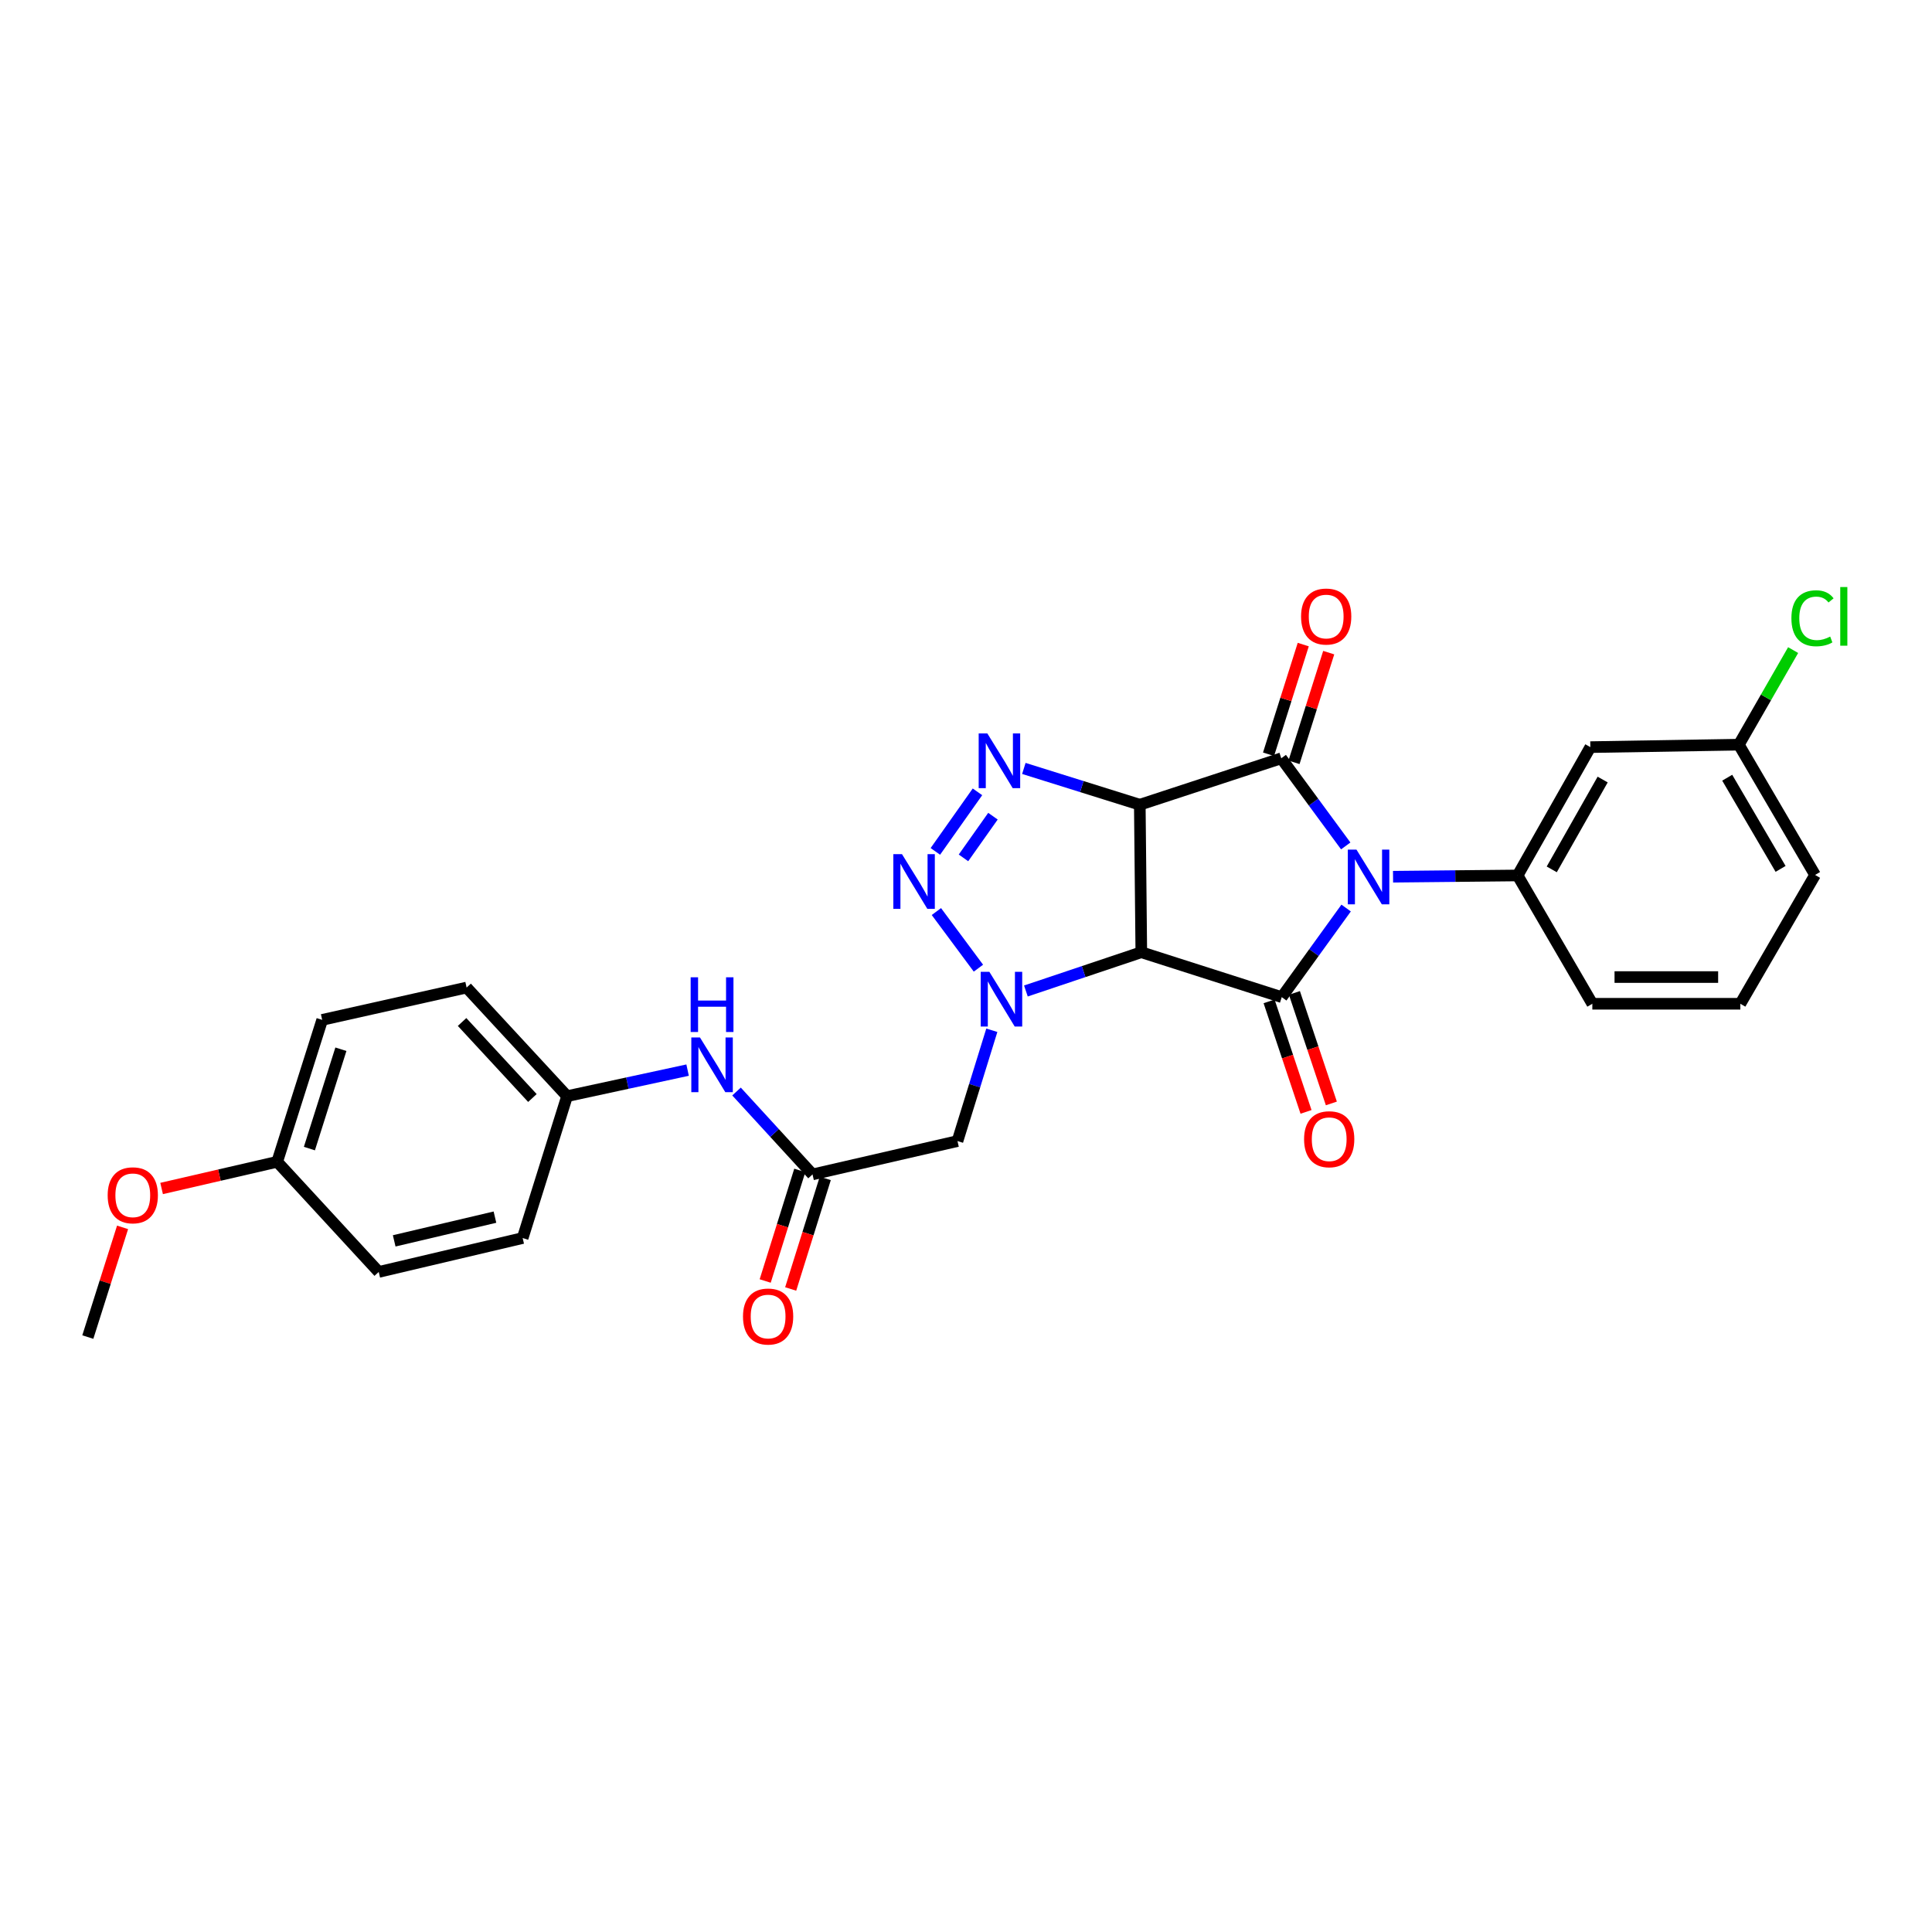 <?xml version='1.0' encoding='iso-8859-1'?>
<svg version='1.1' baseProfile='full'
              xmlns='http://www.w3.org/2000/svg'
                      xmlns:rdkit='http://www.rdkit.org/xml'
                      xmlns:xlink='http://www.w3.org/1999/xlink'
                  xml:space='preserve'
width='1000px' height='1000px' viewBox='0 0 1000 1000'>
<!-- END OF HEADER -->
<rect style='opacity:1.0;fill:#FFFFFF;stroke:none' width='1000' height='1000' x='0' y='0'> </rect>
<path class='bond-2' d='M 696.552,437.853 L 679.869,415.173' style='fill:none;fill-rule:evenodd;stroke:#0000FF;stroke-width:6px;stroke-linecap:butt;stroke-linejoin:miter;stroke-opacity:1' />
<path class='bond-2' d='M 679.869,415.173 L 663.185,392.492' style='fill:none;fill-rule:evenodd;stroke:#000000;stroke-width:6px;stroke-linecap:butt;stroke-linejoin:miter;stroke-opacity:1' />
<path class='bond-3' d='M 696.754,469.998 L 680.092,493.06' style='fill:none;fill-rule:evenodd;stroke:#0000FF;stroke-width:6px;stroke-linecap:butt;stroke-linejoin:miter;stroke-opacity:1' />
<path class='bond-3' d='M 680.092,493.06 L 663.431,516.122' style='fill:none;fill-rule:evenodd;stroke:#000000;stroke-width:6px;stroke-linecap:butt;stroke-linejoin:miter;stroke-opacity:1' />
<path class='bond-7' d='M 721.039,453.791 L 753.274,453.463' style='fill:none;fill-rule:evenodd;stroke:#0000FF;stroke-width:6px;stroke-linecap:butt;stroke-linejoin:miter;stroke-opacity:1' />
<path class='bond-7' d='M 753.274,453.463 L 785.509,453.136' style='fill:none;fill-rule:evenodd;stroke:#000000;stroke-width:6px;stroke-linecap:butt;stroke-linejoin:miter;stroke-opacity:1' />
<path class='bond-0' d='M 589.955,416.521 L 663.185,392.492' style='fill:none;fill-rule:evenodd;stroke:#000000;stroke-width:6px;stroke-linecap:butt;stroke-linejoin:miter;stroke-opacity:1' />
<path class='bond-5' d='M 589.955,416.521 L 559.95,407.13' style='fill:none;fill-rule:evenodd;stroke:#000000;stroke-width:6px;stroke-linecap:butt;stroke-linejoin:miter;stroke-opacity:1' />
<path class='bond-5' d='M 559.95,407.13 L 529.945,397.74' style='fill:none;fill-rule:evenodd;stroke:#0000FF;stroke-width:6px;stroke-linecap:butt;stroke-linejoin:miter;stroke-opacity:1' />
<path class='bond-28' d='M 589.955,416.521 L 590.739,492.876' style='fill:none;fill-rule:evenodd;stroke:#000000;stroke-width:6px;stroke-linecap:butt;stroke-linejoin:miter;stroke-opacity:1' />
<path class='bond-1' d='M 590.739,492.876 L 663.431,516.122' style='fill:none;fill-rule:evenodd;stroke:#000000;stroke-width:6px;stroke-linecap:butt;stroke-linejoin:miter;stroke-opacity:1' />
<path class='bond-4' d='M 590.739,492.876 L 560.871,502.905' style='fill:none;fill-rule:evenodd;stroke:#000000;stroke-width:6px;stroke-linecap:butt;stroke-linejoin:miter;stroke-opacity:1' />
<path class='bond-4' d='M 560.871,502.905 L 531.003,512.934' style='fill:none;fill-rule:evenodd;stroke:#0000FF;stroke-width:6px;stroke-linecap:butt;stroke-linejoin:miter;stroke-opacity:1' />
<path class='bond-11' d='M 669.775,394.578 L 678.757,366.191' style='fill:none;fill-rule:evenodd;stroke:#000000;stroke-width:6px;stroke-linecap:butt;stroke-linejoin:miter;stroke-opacity:1' />
<path class='bond-11' d='M 678.757,366.191 L 687.74,337.804' style='fill:none;fill-rule:evenodd;stroke:#FF0000;stroke-width:6px;stroke-linecap:butt;stroke-linejoin:miter;stroke-opacity:1' />
<path class='bond-11' d='M 656.596,390.407 L 665.578,362.02' style='fill:none;fill-rule:evenodd;stroke:#000000;stroke-width:6px;stroke-linecap:butt;stroke-linejoin:miter;stroke-opacity:1' />
<path class='bond-11' d='M 665.578,362.02 L 674.561,333.633' style='fill:none;fill-rule:evenodd;stroke:#FF0000;stroke-width:6px;stroke-linecap:butt;stroke-linejoin:miter;stroke-opacity:1' />
<path class='bond-12' d='M 656.876,518.313 L 666.438,546.915' style='fill:none;fill-rule:evenodd;stroke:#000000;stroke-width:6px;stroke-linecap:butt;stroke-linejoin:miter;stroke-opacity:1' />
<path class='bond-12' d='M 666.438,546.915 L 676,575.517' style='fill:none;fill-rule:evenodd;stroke:#FF0000;stroke-width:6px;stroke-linecap:butt;stroke-linejoin:miter;stroke-opacity:1' />
<path class='bond-12' d='M 669.986,513.93 L 679.548,542.532' style='fill:none;fill-rule:evenodd;stroke:#000000;stroke-width:6px;stroke-linecap:butt;stroke-linejoin:miter;stroke-opacity:1' />
<path class='bond-12' d='M 679.548,542.532 L 689.109,571.134' style='fill:none;fill-rule:evenodd;stroke:#FF0000;stroke-width:6px;stroke-linecap:butt;stroke-linejoin:miter;stroke-opacity:1' />
<path class='bond-6' d='M 506.432,501.124 L 484.673,471.818' style='fill:none;fill-rule:evenodd;stroke:#0000FF;stroke-width:6px;stroke-linecap:butt;stroke-linejoin:miter;stroke-opacity:1' />
<path class='bond-8' d='M 513.369,533.263 L 504.481,561.941' style='fill:none;fill-rule:evenodd;stroke:#0000FF;stroke-width:6px;stroke-linecap:butt;stroke-linejoin:miter;stroke-opacity:1' />
<path class='bond-8' d='M 504.481,561.941 L 495.592,590.618' style='fill:none;fill-rule:evenodd;stroke:#000000;stroke-width:6px;stroke-linecap:butt;stroke-linejoin:miter;stroke-opacity:1' />
<path class='bond-30' d='M 505.936,409.856 L 484.14,440.681' style='fill:none;fill-rule:evenodd;stroke:#0000FF;stroke-width:6px;stroke-linecap:butt;stroke-linejoin:miter;stroke-opacity:1' />
<path class='bond-30' d='M 513.953,422.46 L 498.696,444.037' style='fill:none;fill-rule:evenodd;stroke:#0000FF;stroke-width:6px;stroke-linecap:butt;stroke-linejoin:miter;stroke-opacity:1' />
<path class='bond-10' d='M 785.509,453.136 L 823.16,386.71' style='fill:none;fill-rule:evenodd;stroke:#000000;stroke-width:6px;stroke-linecap:butt;stroke-linejoin:miter;stroke-opacity:1' />
<path class='bond-10' d='M 803.182,449.988 L 829.538,403.49' style='fill:none;fill-rule:evenodd;stroke:#000000;stroke-width:6px;stroke-linecap:butt;stroke-linejoin:miter;stroke-opacity:1' />
<path class='bond-18' d='M 785.509,453.136 L 824.189,519.547' style='fill:none;fill-rule:evenodd;stroke:#000000;stroke-width:6px;stroke-linecap:butt;stroke-linejoin:miter;stroke-opacity:1' />
<path class='bond-9' d='M 495.592,590.618 L 420.565,607.874' style='fill:none;fill-rule:evenodd;stroke:#000000;stroke-width:6px;stroke-linecap:butt;stroke-linejoin:miter;stroke-opacity:1' />
<path class='bond-13' d='M 420.565,607.874 L 400.895,586.42' style='fill:none;fill-rule:evenodd;stroke:#000000;stroke-width:6px;stroke-linecap:butt;stroke-linejoin:miter;stroke-opacity:1' />
<path class='bond-13' d='M 400.895,586.42 L 381.225,564.967' style='fill:none;fill-rule:evenodd;stroke:#0000FF;stroke-width:6px;stroke-linecap:butt;stroke-linejoin:miter;stroke-opacity:1' />
<path class='bond-14' d='M 413.969,605.81 L 405.015,634.425' style='fill:none;fill-rule:evenodd;stroke:#000000;stroke-width:6px;stroke-linecap:butt;stroke-linejoin:miter;stroke-opacity:1' />
<path class='bond-14' d='M 405.015,634.425 L 396.061,663.041' style='fill:none;fill-rule:evenodd;stroke:#FF0000;stroke-width:6px;stroke-linecap:butt;stroke-linejoin:miter;stroke-opacity:1' />
<path class='bond-14' d='M 427.161,609.938 L 418.207,638.553' style='fill:none;fill-rule:evenodd;stroke:#000000;stroke-width:6px;stroke-linecap:butt;stroke-linejoin:miter;stroke-opacity:1' />
<path class='bond-14' d='M 418.207,638.553 L 409.253,667.169' style='fill:none;fill-rule:evenodd;stroke:#FF0000;stroke-width:6px;stroke-linecap:butt;stroke-linejoin:miter;stroke-opacity:1' />
<path class='bond-15' d='M 823.16,386.71 L 900.015,385.443' style='fill:none;fill-rule:evenodd;stroke:#000000;stroke-width:6px;stroke-linecap:butt;stroke-linejoin:miter;stroke-opacity:1' />
<path class='bond-16' d='M 355.902,553.891 L 324.71,560.632' style='fill:none;fill-rule:evenodd;stroke:#0000FF;stroke-width:6px;stroke-linecap:butt;stroke-linejoin:miter;stroke-opacity:1' />
<path class='bond-16' d='M 324.71,560.632 L 293.519,567.373' style='fill:none;fill-rule:evenodd;stroke:#000000;stroke-width:6px;stroke-linecap:butt;stroke-linejoin:miter;stroke-opacity:1' />
<path class='bond-19' d='M 900.015,385.443 L 914.071,360.965' style='fill:none;fill-rule:evenodd;stroke:#000000;stroke-width:6px;stroke-linecap:butt;stroke-linejoin:miter;stroke-opacity:1' />
<path class='bond-19' d='M 914.071,360.965 L 928.127,336.487' style='fill:none;fill-rule:evenodd;stroke:#00CC00;stroke-width:6px;stroke-linecap:butt;stroke-linejoin:miter;stroke-opacity:1' />
<path class='bond-29' d='M 900.015,385.443 L 939.479,452.867' style='fill:none;fill-rule:evenodd;stroke:#000000;stroke-width:6px;stroke-linecap:butt;stroke-linejoin:miter;stroke-opacity:1' />
<path class='bond-29' d='M 894.005,402.539 L 921.63,449.736' style='fill:none;fill-rule:evenodd;stroke:#000000;stroke-width:6px;stroke-linecap:butt;stroke-linejoin:miter;stroke-opacity:1' />
<path class='bond-20' d='M 293.519,567.373 L 270.527,640.81' style='fill:none;fill-rule:evenodd;stroke:#000000;stroke-width:6px;stroke-linecap:butt;stroke-linejoin:miter;stroke-opacity:1' />
<path class='bond-21' d='M 293.519,567.373 L 241.515,511.161' style='fill:none;fill-rule:evenodd;stroke:#000000;stroke-width:6px;stroke-linecap:butt;stroke-linejoin:miter;stroke-opacity:1' />
<path class='bond-21' d='M 275.572,568.328 L 239.169,528.98' style='fill:none;fill-rule:evenodd;stroke:#000000;stroke-width:6px;stroke-linecap:butt;stroke-linejoin:miter;stroke-opacity:1' />
<path class='bond-17' d='M 143.473,601.346 L 166.764,527.886' style='fill:none;fill-rule:evenodd;stroke:#000000;stroke-width:6px;stroke-linecap:butt;stroke-linejoin:miter;stroke-opacity:1' />
<path class='bond-17' d='M 160.143,594.505 L 176.447,543.083' style='fill:none;fill-rule:evenodd;stroke:#000000;stroke-width:6px;stroke-linecap:butt;stroke-linejoin:miter;stroke-opacity:1' />
<path class='bond-24' d='M 143.473,601.346 L 113.561,608.252' style='fill:none;fill-rule:evenodd;stroke:#000000;stroke-width:6px;stroke-linecap:butt;stroke-linejoin:miter;stroke-opacity:1' />
<path class='bond-24' d='M 113.561,608.252 L 83.648,615.158' style='fill:none;fill-rule:evenodd;stroke:#FF0000;stroke-width:6px;stroke-linecap:butt;stroke-linejoin:miter;stroke-opacity:1' />
<path class='bond-31' d='M 143.473,601.346 L 196.03,658.358' style='fill:none;fill-rule:evenodd;stroke:#000000;stroke-width:6px;stroke-linecap:butt;stroke-linejoin:miter;stroke-opacity:1' />
<path class='bond-25' d='M 824.189,519.547 L 900.798,519.547' style='fill:none;fill-rule:evenodd;stroke:#000000;stroke-width:6px;stroke-linecap:butt;stroke-linejoin:miter;stroke-opacity:1' />
<path class='bond-25' d='M 835.681,505.724 L 889.307,505.724' style='fill:none;fill-rule:evenodd;stroke:#000000;stroke-width:6px;stroke-linecap:butt;stroke-linejoin:miter;stroke-opacity:1' />
<path class='bond-23' d='M 270.527,640.81 L 196.03,658.358' style='fill:none;fill-rule:evenodd;stroke:#000000;stroke-width:6px;stroke-linecap:butt;stroke-linejoin:miter;stroke-opacity:1' />
<path class='bond-23' d='M 256.184,629.988 L 204.036,642.271' style='fill:none;fill-rule:evenodd;stroke:#000000;stroke-width:6px;stroke-linecap:butt;stroke-linejoin:miter;stroke-opacity:1' />
<path class='bond-22' d='M 241.515,511.161 L 166.764,527.886' style='fill:none;fill-rule:evenodd;stroke:#000000;stroke-width:6px;stroke-linecap:butt;stroke-linejoin:miter;stroke-opacity:1' />
<path class='bond-27' d='M 63.443,635.288 L 54.449,663.675' style='fill:none;fill-rule:evenodd;stroke:#FF0000;stroke-width:6px;stroke-linecap:butt;stroke-linejoin:miter;stroke-opacity:1' />
<path class='bond-27' d='M 54.449,663.675 L 45.455,692.062' style='fill:none;fill-rule:evenodd;stroke:#000000;stroke-width:6px;stroke-linecap:butt;stroke-linejoin:miter;stroke-opacity:1' />
<path class='bond-26' d='M 900.798,519.547 L 939.479,452.867' style='fill:none;fill-rule:evenodd;stroke:#000000;stroke-width:6px;stroke-linecap:butt;stroke-linejoin:miter;stroke-opacity:1' />
<path  class='atom-0' d='M 702.11 439.759
L 711.39 454.759
Q 712.31 456.239, 713.79 458.919
Q 715.27 461.599, 715.35 461.759
L 715.35 439.759
L 719.11 439.759
L 719.11 468.079
L 715.23 468.079
L 705.27 451.679
Q 704.11 449.759, 702.87 447.559
Q 701.67 445.359, 701.31 444.679
L 701.31 468.079
L 697.63 468.079
L 697.63 439.759
L 702.11 439.759
' fill='#0000FF'/>
<path  class='atom-5' d='M 512.094 503.021
L 521.374 518.021
Q 522.294 519.501, 523.774 522.181
Q 525.254 524.861, 525.334 525.021
L 525.334 503.021
L 529.094 503.021
L 529.094 531.341
L 525.214 531.341
L 515.254 514.941
Q 514.094 513.021, 512.854 510.821
Q 511.654 508.621, 511.294 507.941
L 511.294 531.341
L 507.614 531.341
L 507.614 503.021
L 512.094 503.021
' fill='#0000FF'/>
<path  class='atom-6' d='M 511.042 379.623
L 520.322 394.623
Q 521.242 396.103, 522.722 398.783
Q 524.202 401.463, 524.282 401.623
L 524.282 379.623
L 528.042 379.623
L 528.042 407.943
L 524.162 407.943
L 514.202 391.543
Q 513.042 389.623, 511.802 387.423
Q 510.602 385.223, 510.242 384.543
L 510.242 407.943
L 506.562 407.943
L 506.562 379.623
L 511.042 379.623
' fill='#0000FF'/>
<path  class='atom-7' d='M 466.863 442.101
L 476.143 457.101
Q 477.063 458.581, 478.543 461.261
Q 480.023 463.941, 480.103 464.101
L 480.103 442.101
L 483.863 442.101
L 483.863 470.421
L 479.983 470.421
L 470.023 454.021
Q 468.863 452.101, 467.623 449.901
Q 466.423 447.701, 466.063 447.021
L 466.063 470.421
L 462.383 470.421
L 462.383 442.101
L 466.863 442.101
' fill='#0000FF'/>
<path  class='atom-12' d='M 673.43 319.112
Q 673.43 312.312, 676.79 308.512
Q 680.15 304.712, 686.43 304.712
Q 692.71 304.712, 696.07 308.512
Q 699.43 312.312, 699.43 319.112
Q 699.43 325.992, 696.03 329.912
Q 692.63 333.792, 686.43 333.792
Q 680.19 333.792, 676.79 329.912
Q 673.43 326.032, 673.43 319.112
M 686.43 330.592
Q 690.75 330.592, 693.07 327.712
Q 695.43 324.792, 695.43 319.112
Q 695.43 313.552, 693.07 310.752
Q 690.75 307.912, 686.43 307.912
Q 682.11 307.912, 679.75 310.712
Q 677.43 313.512, 677.43 319.112
Q 677.43 324.832, 679.75 327.712
Q 682.11 330.592, 686.43 330.592
' fill='#FF0000'/>
<path  class='atom-13' d='M 674.989 589.662
Q 674.989 582.862, 678.349 579.062
Q 681.709 575.262, 687.989 575.262
Q 694.269 575.262, 697.629 579.062
Q 700.989 582.862, 700.989 589.662
Q 700.989 596.542, 697.589 600.462
Q 694.189 604.342, 687.989 604.342
Q 681.749 604.342, 678.349 600.462
Q 674.989 596.582, 674.989 589.662
M 687.989 601.142
Q 692.309 601.142, 694.629 598.262
Q 696.989 595.342, 696.989 589.662
Q 696.989 584.102, 694.629 581.302
Q 692.309 578.462, 687.989 578.462
Q 683.669 578.462, 681.309 581.262
Q 678.989 584.062, 678.989 589.662
Q 678.989 595.382, 681.309 598.262
Q 683.669 601.142, 687.989 601.142
' fill='#FF0000'/>
<path  class='atom-14' d='M 362.301 536.995
L 371.581 551.995
Q 372.501 553.475, 373.981 556.155
Q 375.461 558.835, 375.541 558.995
L 375.541 536.995
L 379.301 536.995
L 379.301 565.315
L 375.421 565.315
L 365.461 548.915
Q 364.301 546.995, 363.061 544.795
Q 361.861 542.595, 361.501 541.915
L 361.501 565.315
L 357.821 565.315
L 357.821 536.995
L 362.301 536.995
' fill='#0000FF'/>
<path  class='atom-14' d='M 357.481 505.843
L 361.321 505.843
L 361.321 517.883
L 375.801 517.883
L 375.801 505.843
L 379.641 505.843
L 379.641 534.163
L 375.801 534.163
L 375.801 521.083
L 361.321 521.083
L 361.321 534.163
L 357.481 534.163
L 357.481 505.843
' fill='#0000FF'/>
<path  class='atom-15' d='M 384.574 681.429
Q 384.574 674.629, 387.934 670.829
Q 391.294 667.029, 397.574 667.029
Q 403.854 667.029, 407.214 670.829
Q 410.574 674.629, 410.574 681.429
Q 410.574 688.309, 407.174 692.229
Q 403.774 696.109, 397.574 696.109
Q 391.334 696.109, 387.934 692.229
Q 384.574 688.349, 384.574 681.429
M 397.574 692.909
Q 401.894 692.909, 404.214 690.029
Q 406.574 687.109, 406.574 681.429
Q 406.574 675.869, 404.214 673.069
Q 401.894 670.229, 397.574 670.229
Q 393.254 670.229, 390.894 673.029
Q 388.574 675.829, 388.574 681.429
Q 388.574 687.149, 390.894 690.029
Q 393.254 692.909, 397.574 692.909
' fill='#FF0000'/>
<path  class='atom-20' d='M 927.23 320.012
Q 927.23 312.972, 930.51 309.292
Q 933.83 305.572, 940.11 305.572
Q 945.95 305.572, 949.07 309.692
L 946.43 311.852
Q 944.15 308.852, 940.11 308.852
Q 935.83 308.852, 933.55 311.732
Q 931.31 314.572, 931.31 320.012
Q 931.31 325.612, 933.63 328.492
Q 935.99 331.372, 940.55 331.372
Q 943.67 331.372, 947.31 329.492
L 948.43 332.492
Q 946.95 333.452, 944.71 334.012
Q 942.47 334.572, 939.99 334.572
Q 933.83 334.572, 930.51 330.812
Q 927.23 327.052, 927.23 320.012
' fill='#00CC00'/>
<path  class='atom-20' d='M 952.51 303.852
L 956.19 303.852
L 956.19 334.212
L 952.51 334.212
L 952.51 303.852
' fill='#00CC00'/>
<path  class='atom-25' d='M 55.73 618.682
Q 55.73 611.882, 59.09 608.082
Q 62.45 604.282, 68.731 604.282
Q 75.01 604.282, 78.371 608.082
Q 81.731 611.882, 81.731 618.682
Q 81.731 625.562, 78.331 629.482
Q 74.93 633.362, 68.731 633.362
Q 62.49 633.362, 59.09 629.482
Q 55.73 625.602, 55.73 618.682
M 68.731 630.162
Q 73.05 630.162, 75.371 627.282
Q 77.731 624.362, 77.731 618.682
Q 77.731 613.122, 75.371 610.322
Q 73.05 607.482, 68.731 607.482
Q 64.41 607.482, 62.05 610.282
Q 59.73 613.082, 59.73 618.682
Q 59.73 624.402, 62.05 627.282
Q 64.41 630.162, 68.731 630.162
' fill='#FF0000'/>
</svg>

